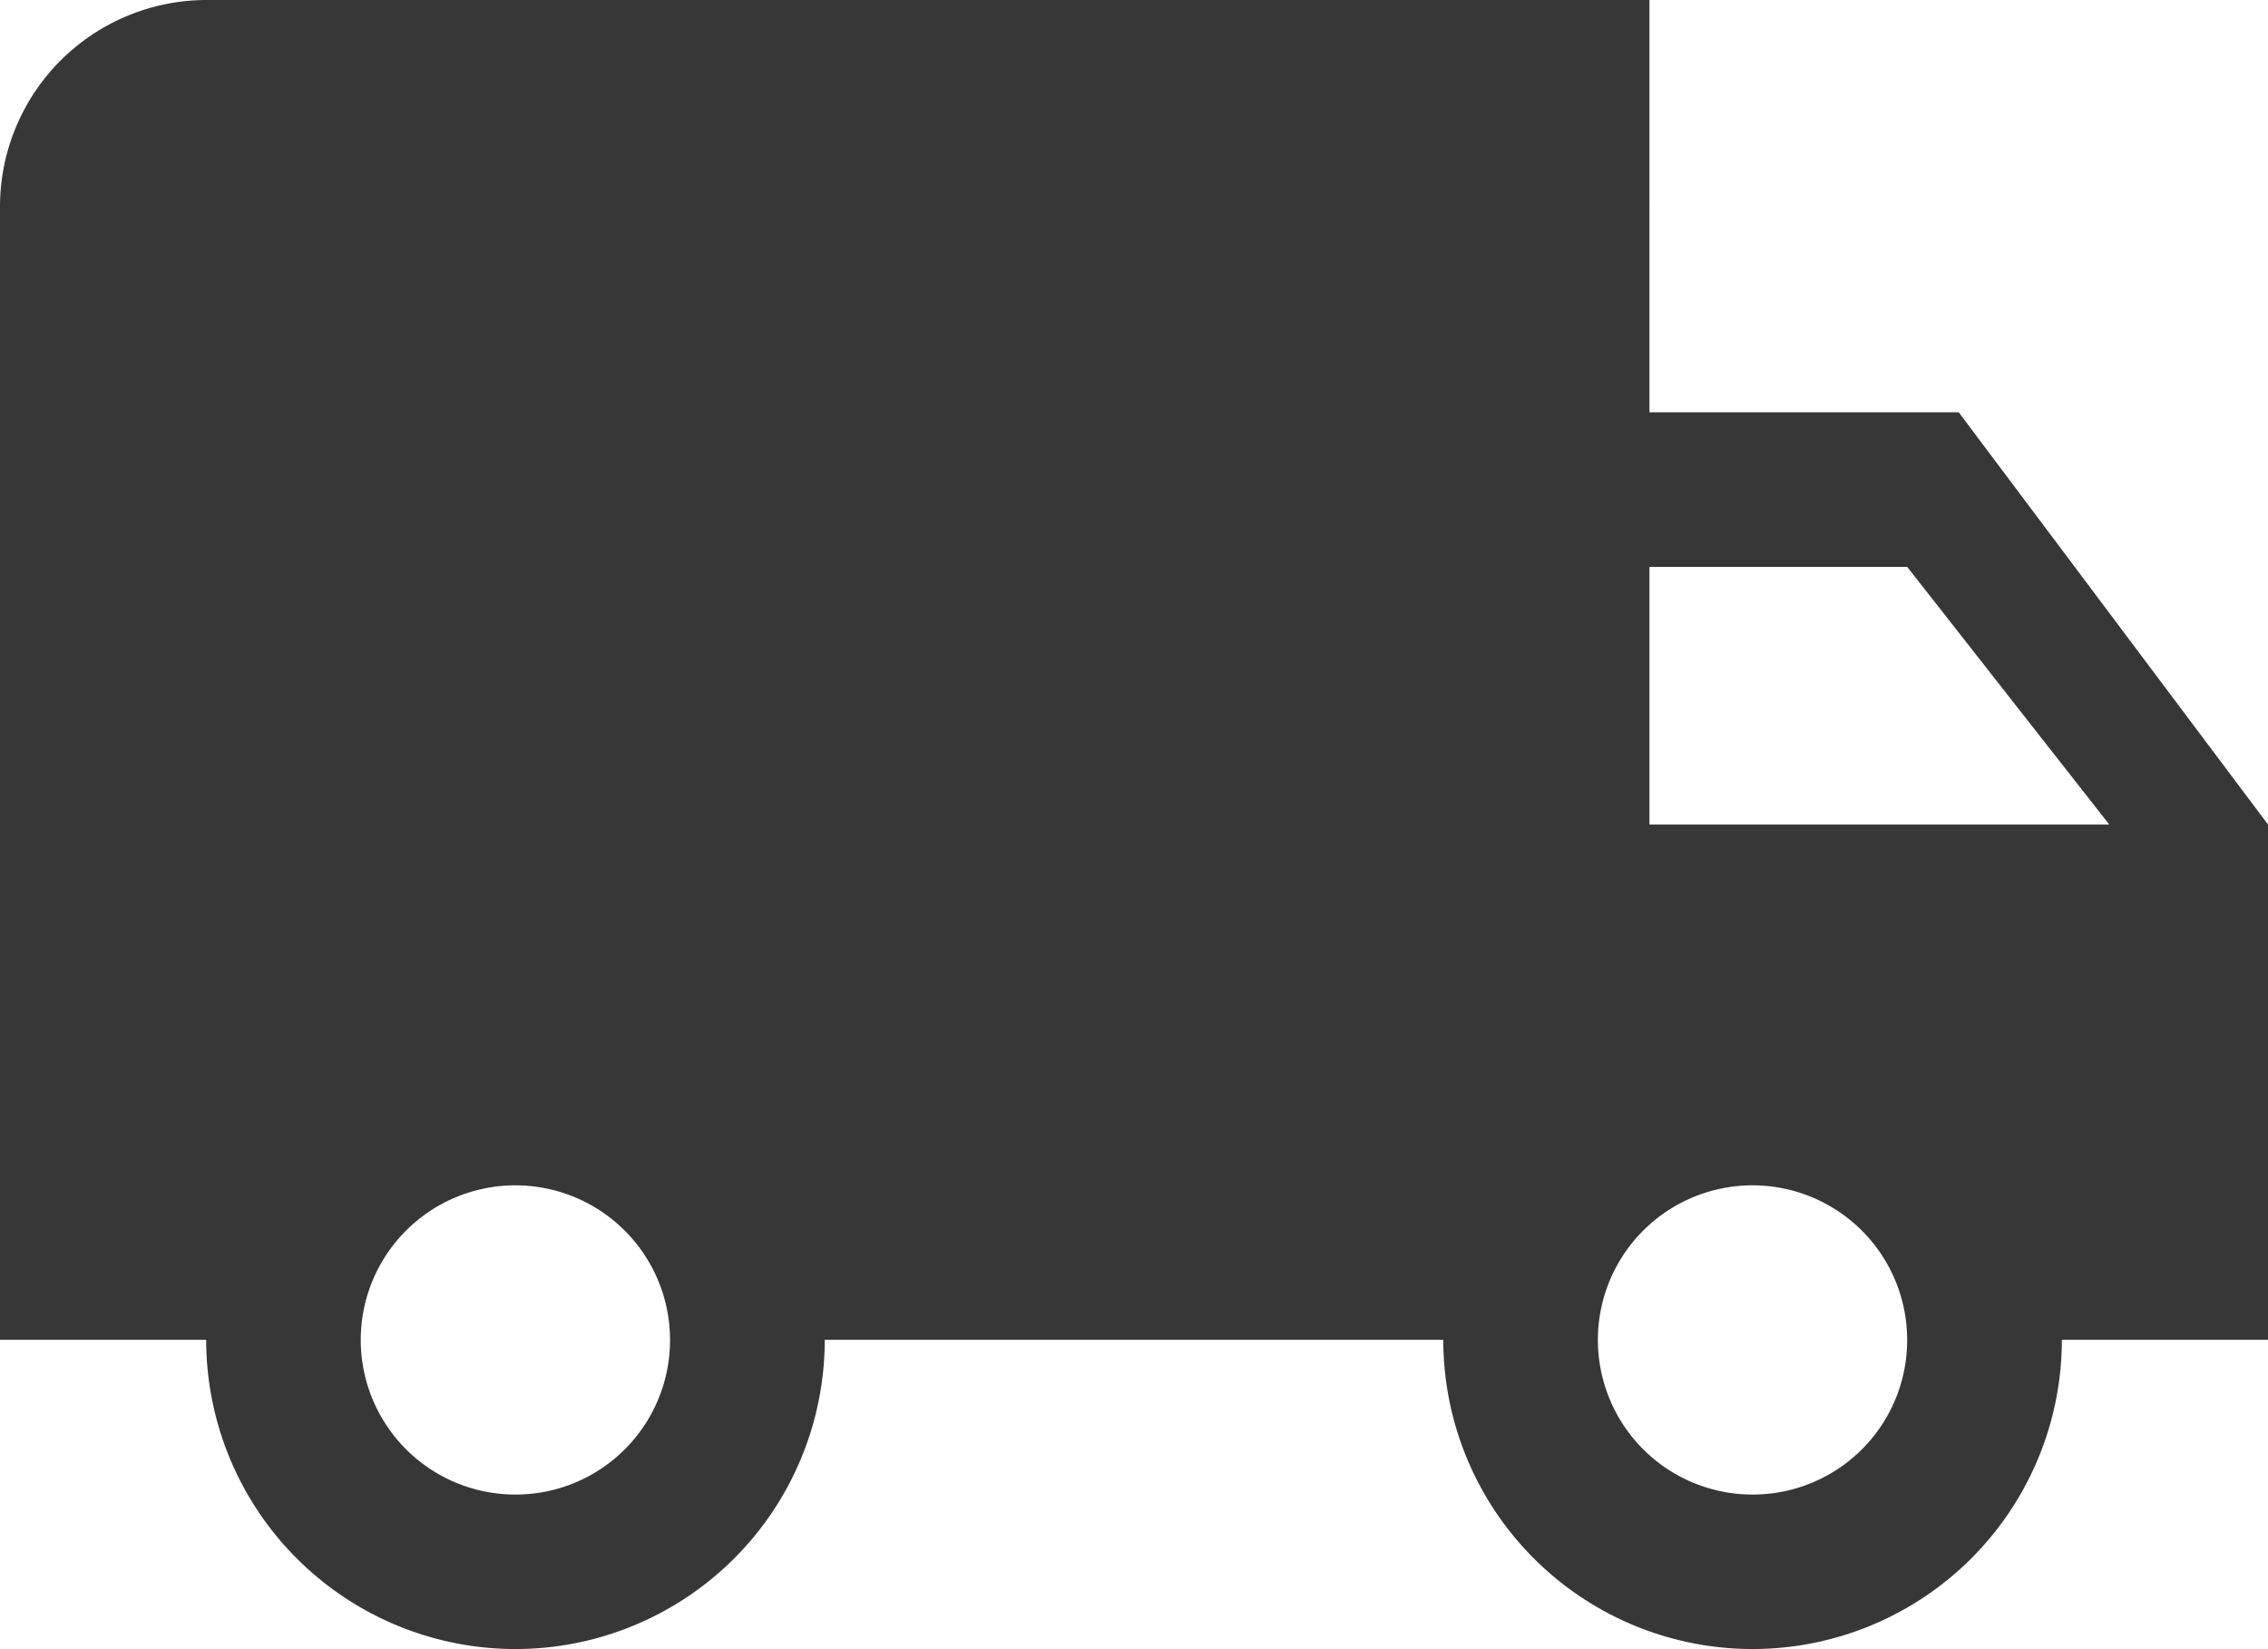 <svg xmlns="http://www.w3.org/2000/svg" width="51.113" height="37.173" viewBox="0 0 51.113 37.173">
  <path id="Icon_material-local-shipping" data-name="Icon material-local-shipping" d="M45.643,15.293h-6.97V6H6.147A4.66,4.66,0,0,0,1.5,10.647V36.2H6.147a6.97,6.97,0,0,0,13.94,0h13.94a6.97,6.97,0,0,0,13.94,0h4.647V24.586ZM13.117,39.688A3.485,3.485,0,1,1,16.6,36.2,3.48,3.48,0,0,1,13.117,39.688Zm31.365-20.91,4.554,5.808H38.673V18.778ZM41,39.688A3.485,3.485,0,1,1,44.481,36.2,3.48,3.48,0,0,1,41,39.688Z" transform="translate(-1.5 -6)" fill="#373738"/>
</svg>
